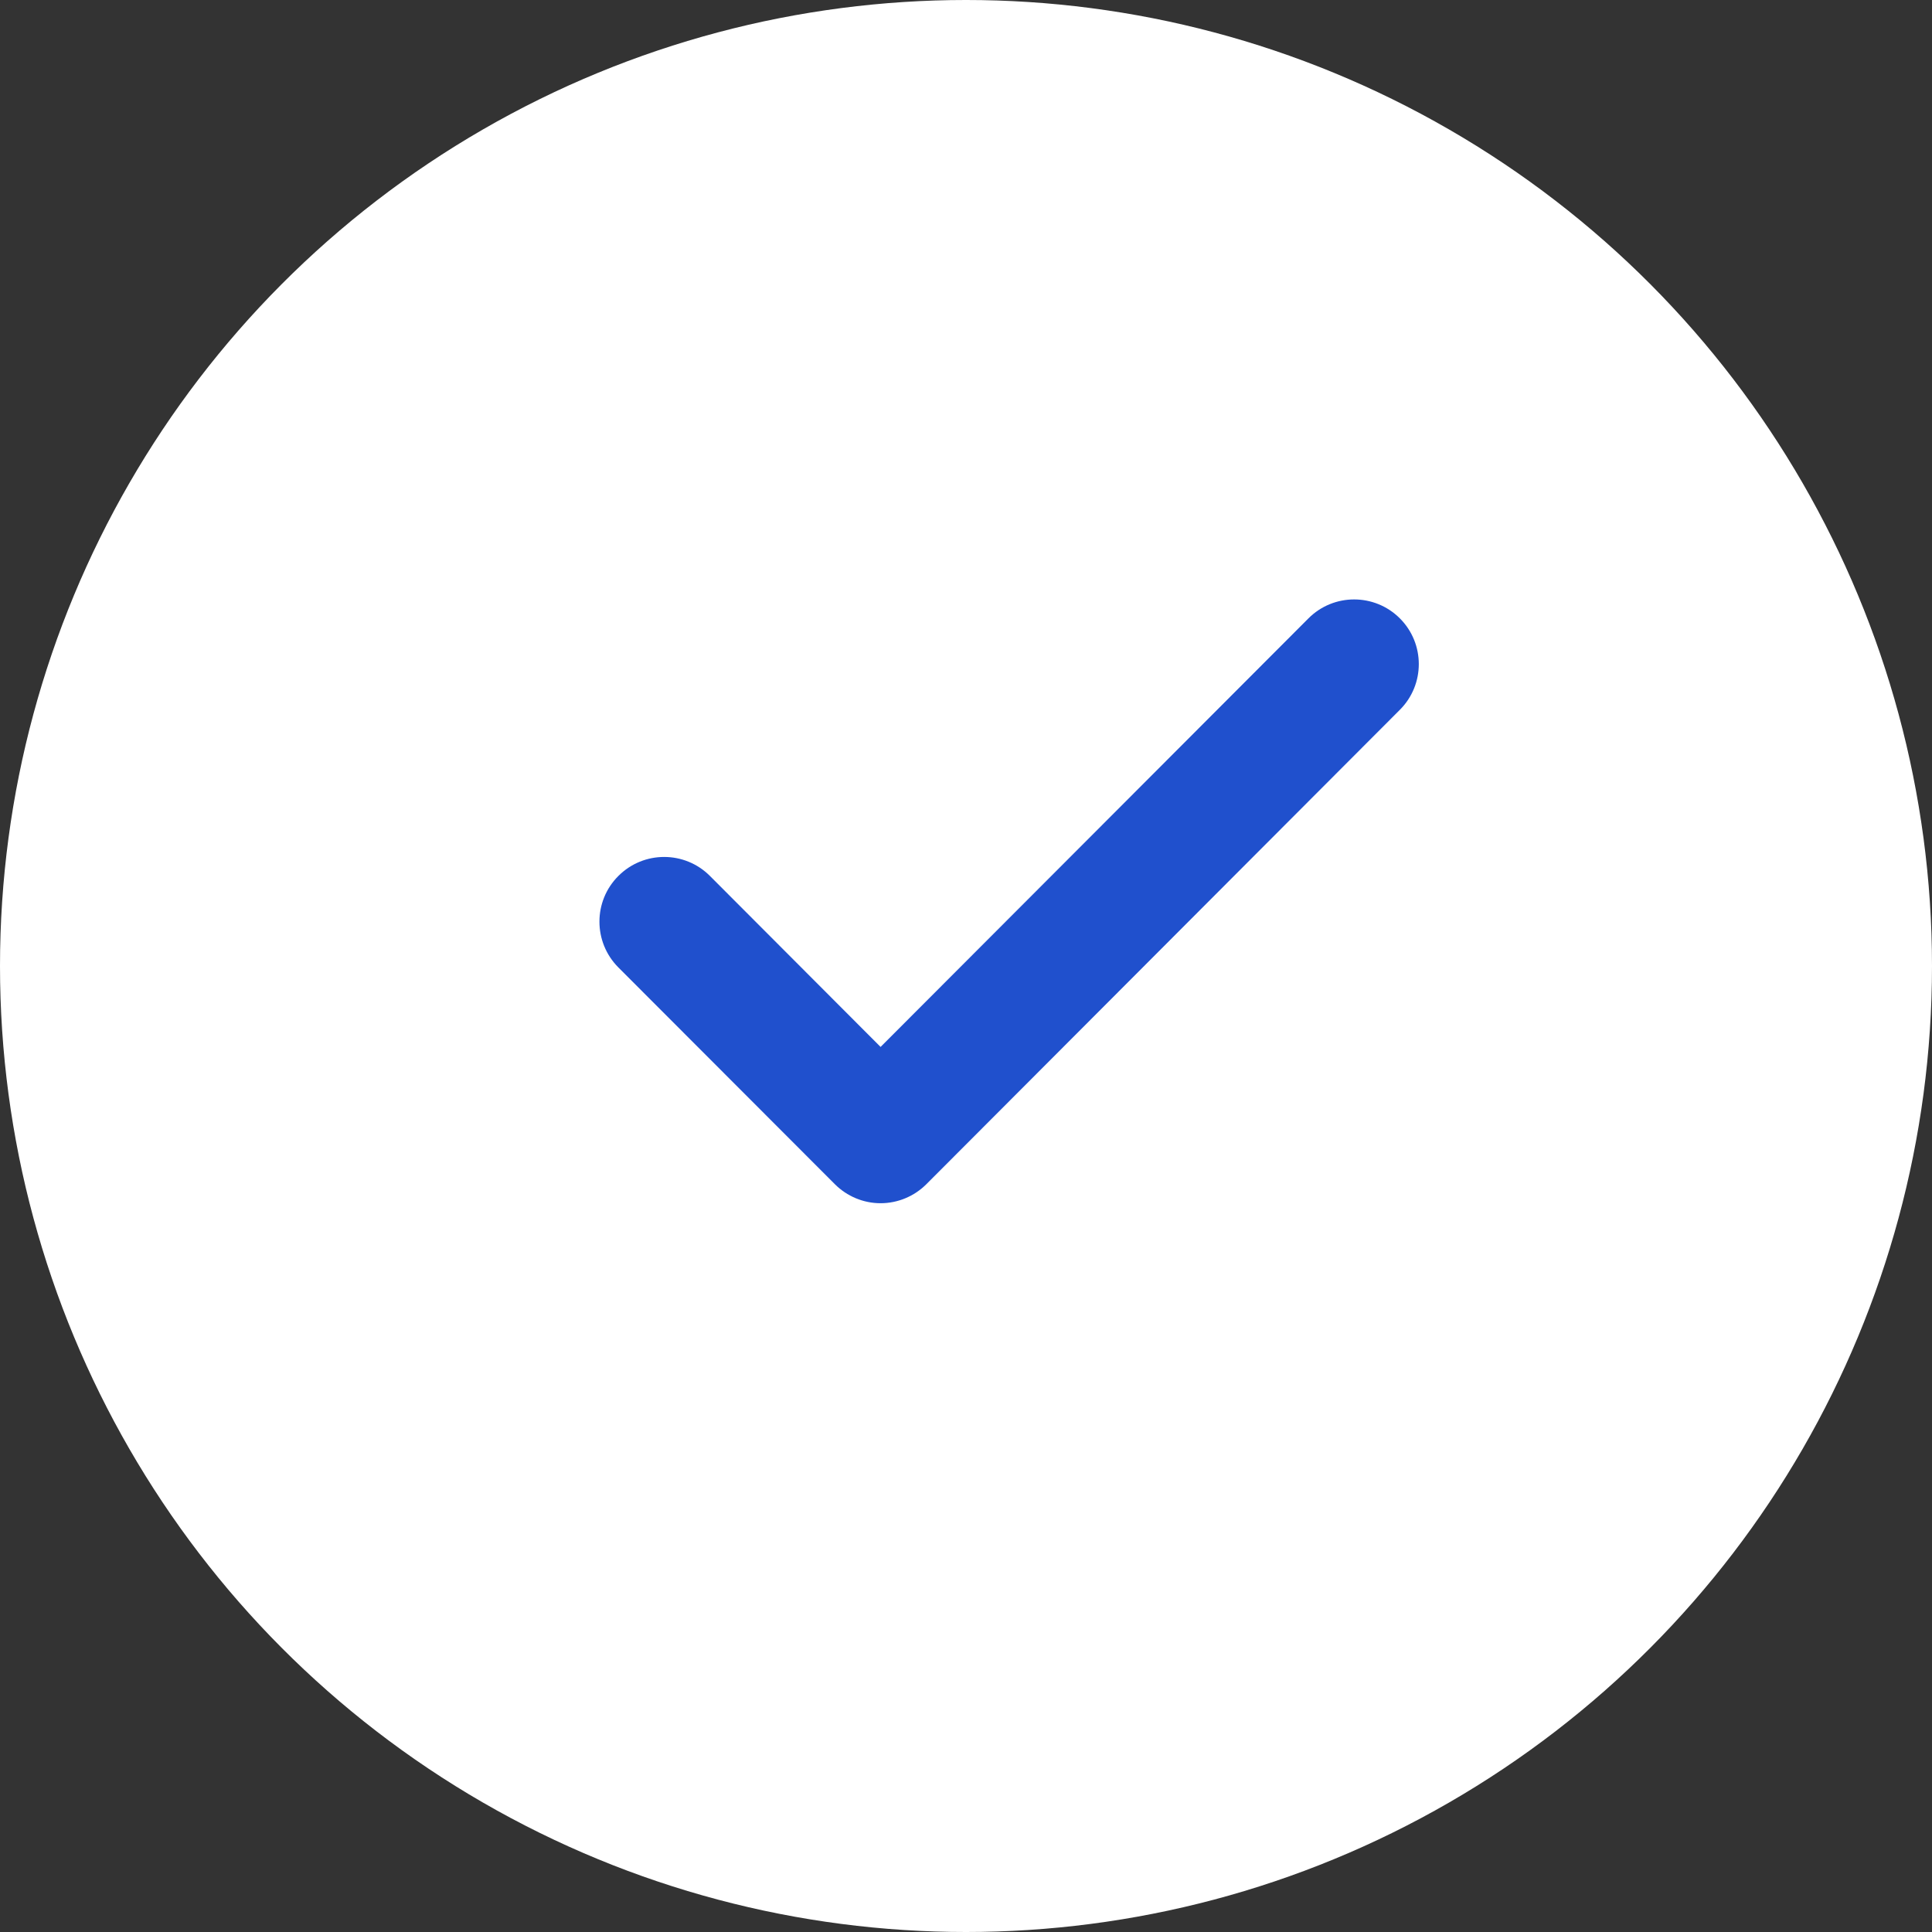 <svg width="28" height="28" viewBox="0 0 28 28" fill="none" xmlns="http://www.w3.org/2000/svg">
<rect x="0" y="0" width="28" height="28" fill="#333333" stroke="none"/>
<circle cx="14" cy="14" r="14" fill="white"/>
<path fill-rule="evenodd" clip-rule="evenodd" d="M20.287 8.961C20.654 9.327 20.654 9.921 20.288 10.287L13.426 17.162C13.25 17.338 13.011 17.438 12.762 17.438C12.513 17.438 12.275 17.338 12.099 17.162L8.961 14.02C8.596 13.653 8.596 13.059 8.963 12.694C9.329 12.328 9.923 12.328 10.289 12.695L12.762 15.173L18.962 8.963C19.327 8.596 19.921 8.596 20.287 8.961Z" fill="#2050CD"/>
</svg>
